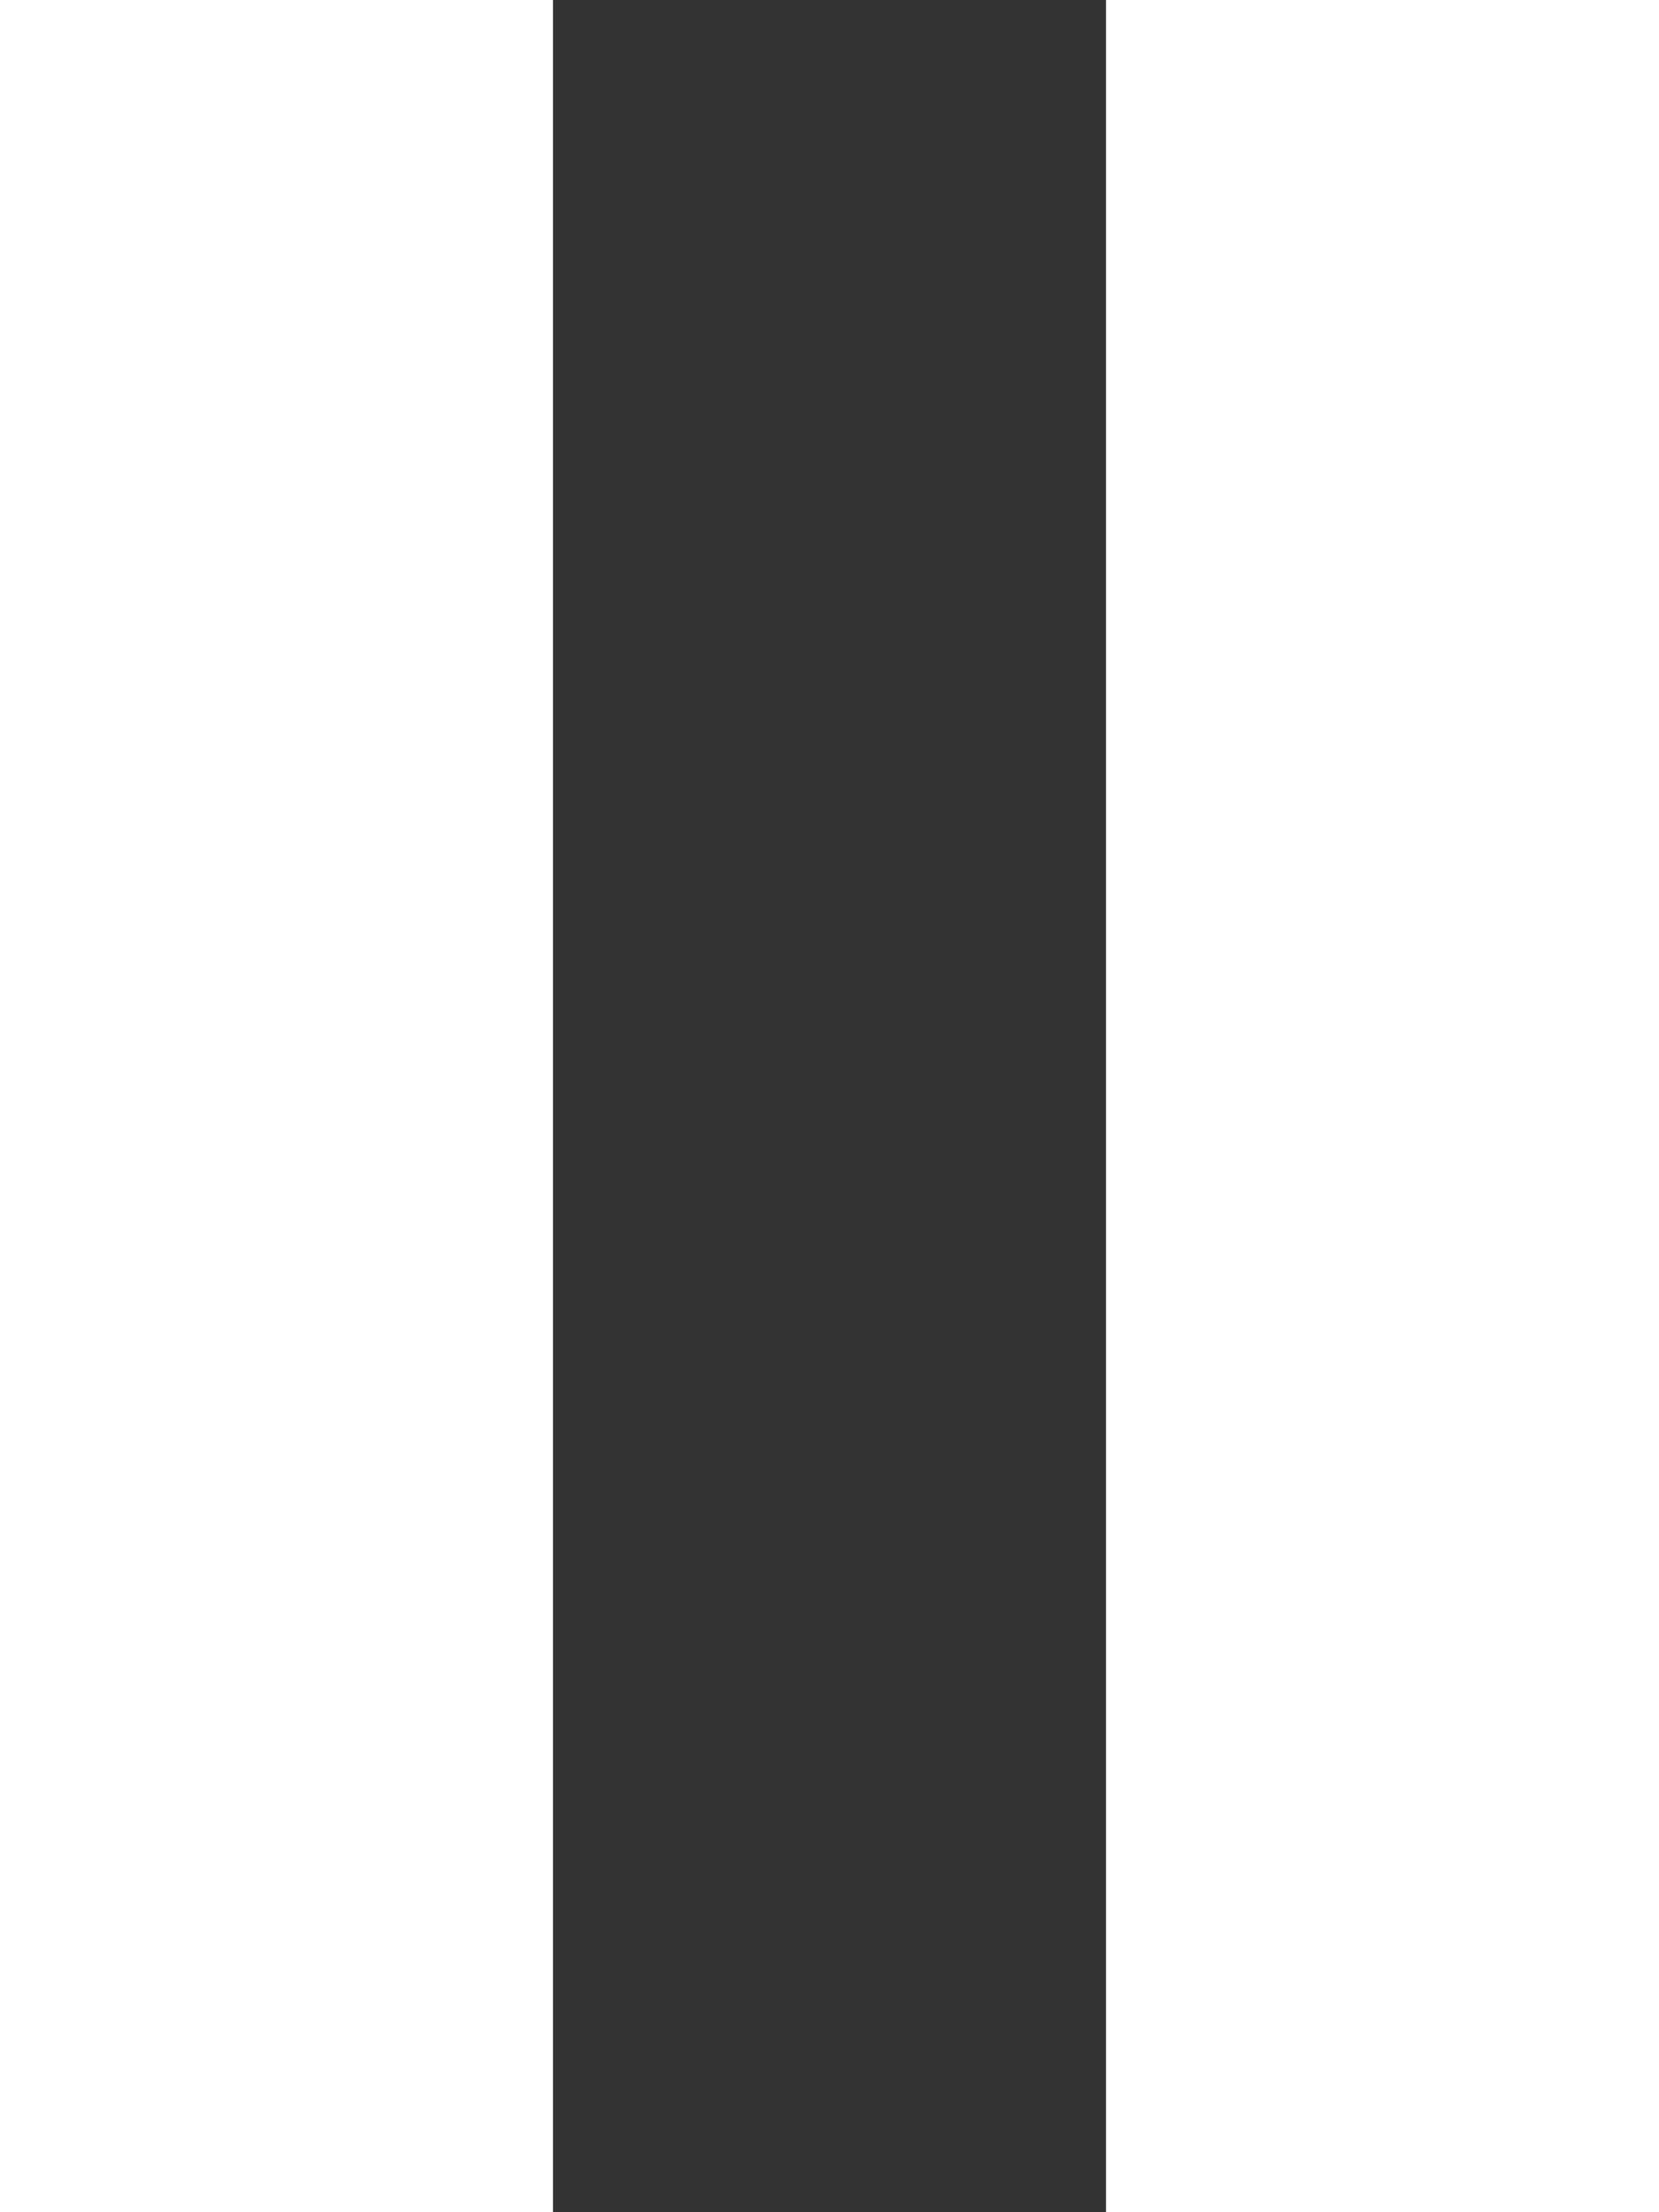 <svg xmlns="http://www.w3.org/2000/svg" width="9" height="12" viewBox="0 0 9 12">
  <rect x="0" y="0" width="9" height="12" fill="#333333" stroke="none"/>
  <g id="icon" transform="translate(-409 -473)">
    <rect id="사각형_5" data-name="사각형 5" width="3" height="12" transform="translate(409 473)" fill="#fff"/>
    <rect id="사각형_6" data-name="사각형 6" width="3" height="12" transform="translate(415 473)" fill="#fff"/>
  </g>
</svg>
